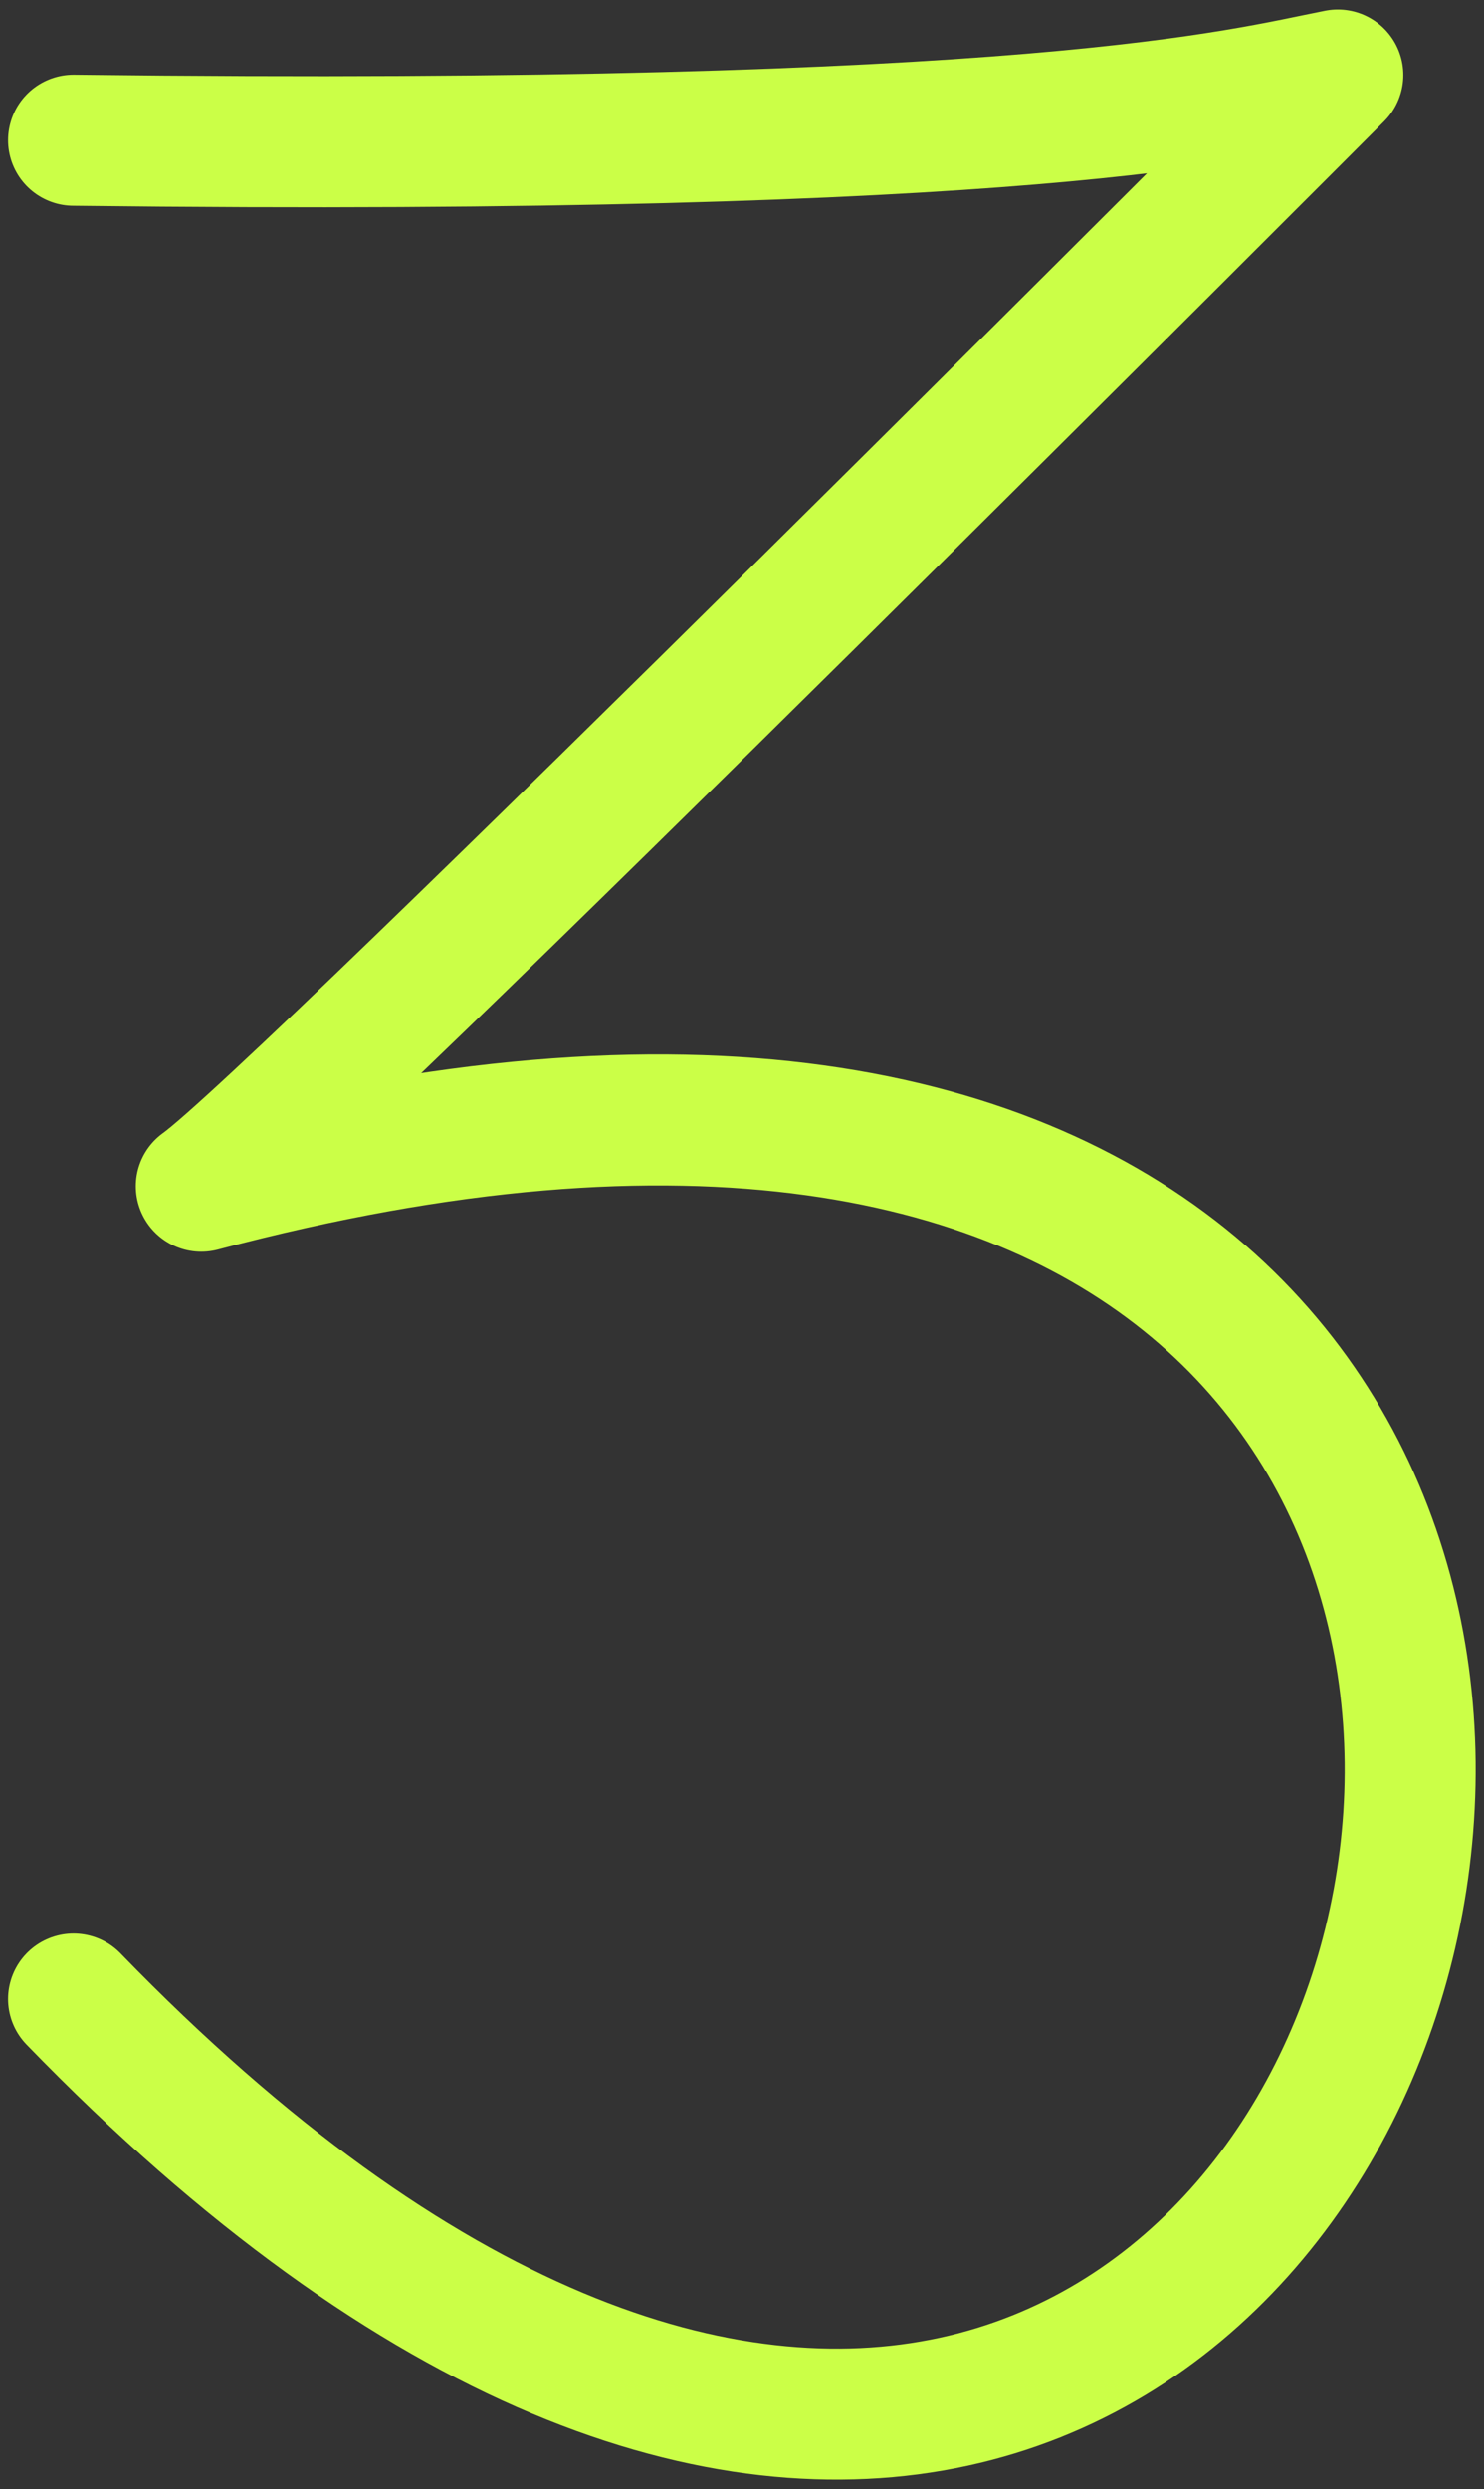 <?xml version="1.0" encoding="UTF-8"?> <svg xmlns="http://www.w3.org/2000/svg" width="34" height="57" viewBox="0 0 34 57" fill="none"><rect x="0" y="0" width="34" height="57" fill="#333333" stroke="none"/> <path d="M1.685 3.211C23.789 3.474 28.403 2.156 30.651 1.718C30.651 1.718 6.859 25.566 4.611 27.164C49.482 15.242 33.428 78.507 1.685 45.778" stroke="#CBFF47" stroke-width="3" stroke-linecap="round" stroke-linejoin="round"></path> </svg> 